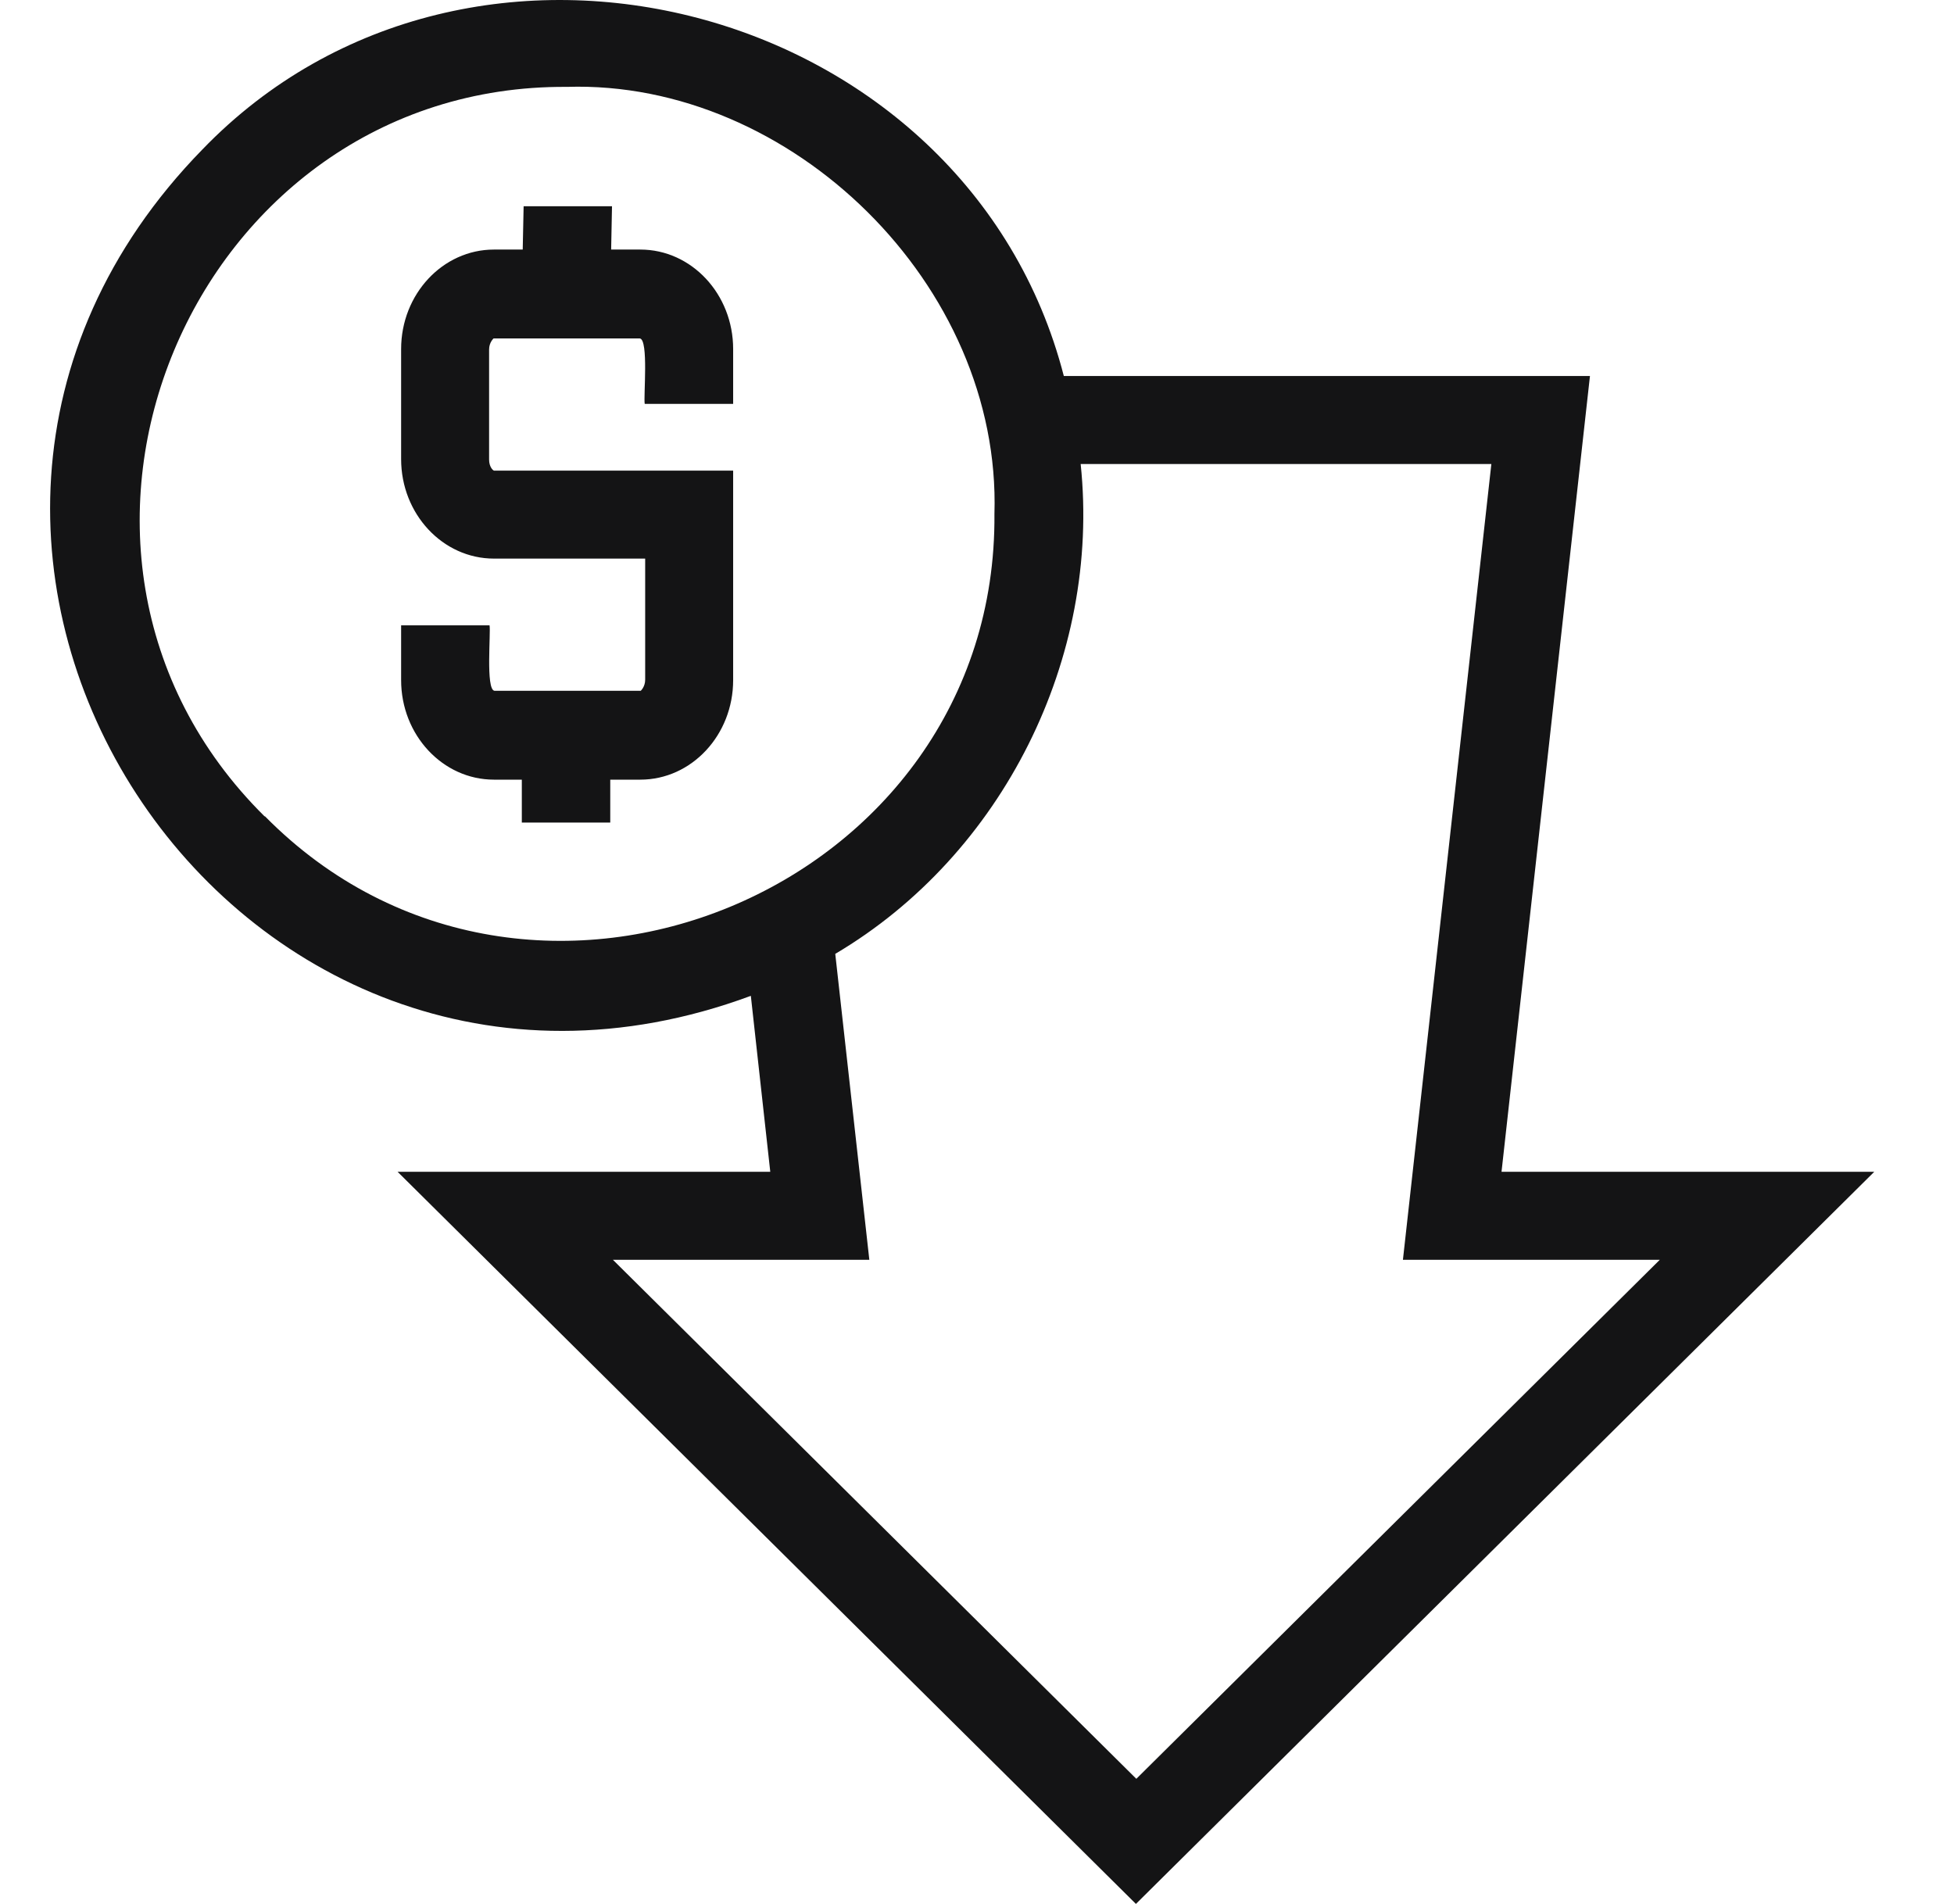 <svg width="39" height="38" viewBox="0 0 39 38" fill="none" xmlns="http://www.w3.org/2000/svg">
<path d="M29.969 23.388L31.734 7.505H21.233C19.31 0.04 9.401 -2.581 4.036 2.987C-3.721 10.937 4.644 23.705 14.986 19.876L15.374 23.388H7.936L22.672 38L37.408 23.388H29.969ZM5.28 16.293C-0.094 10.972 3.824 1.681 11.315 1.734C15.789 1.593 19.989 5.687 19.848 10.258C19.91 17.776 10.565 21.64 5.289 16.293H5.28ZM12.224 25.144H17.351L16.671 19.038C20.016 17.061 21.975 13.126 21.569 9.261H29.766L28.001 25.144H33.128L22.68 35.503L12.233 25.144H12.224ZM14.633 6.966V8.061H12.868C12.842 7.911 12.948 6.781 12.771 6.755H9.851C9.851 6.755 9.762 6.834 9.762 6.975V9.172C9.762 9.314 9.833 9.384 9.859 9.393H14.633V13.575C14.633 14.67 13.804 15.561 12.78 15.561H12.18V16.417H10.415V15.561H9.859C8.836 15.561 8.006 14.67 8.006 13.575V12.481H9.771C9.798 12.631 9.692 13.761 9.868 13.787H12.789C12.789 13.787 12.877 13.708 12.877 13.567V11.149H9.859C8.836 11.149 8.006 10.258 8.006 9.164V6.966C8.006 5.872 8.836 4.981 9.859 4.981H10.433L10.451 4.116H12.215L12.198 4.981H12.78C13.804 4.981 14.633 5.872 14.633 6.966Z" fill="#141415"/>
</svg>
